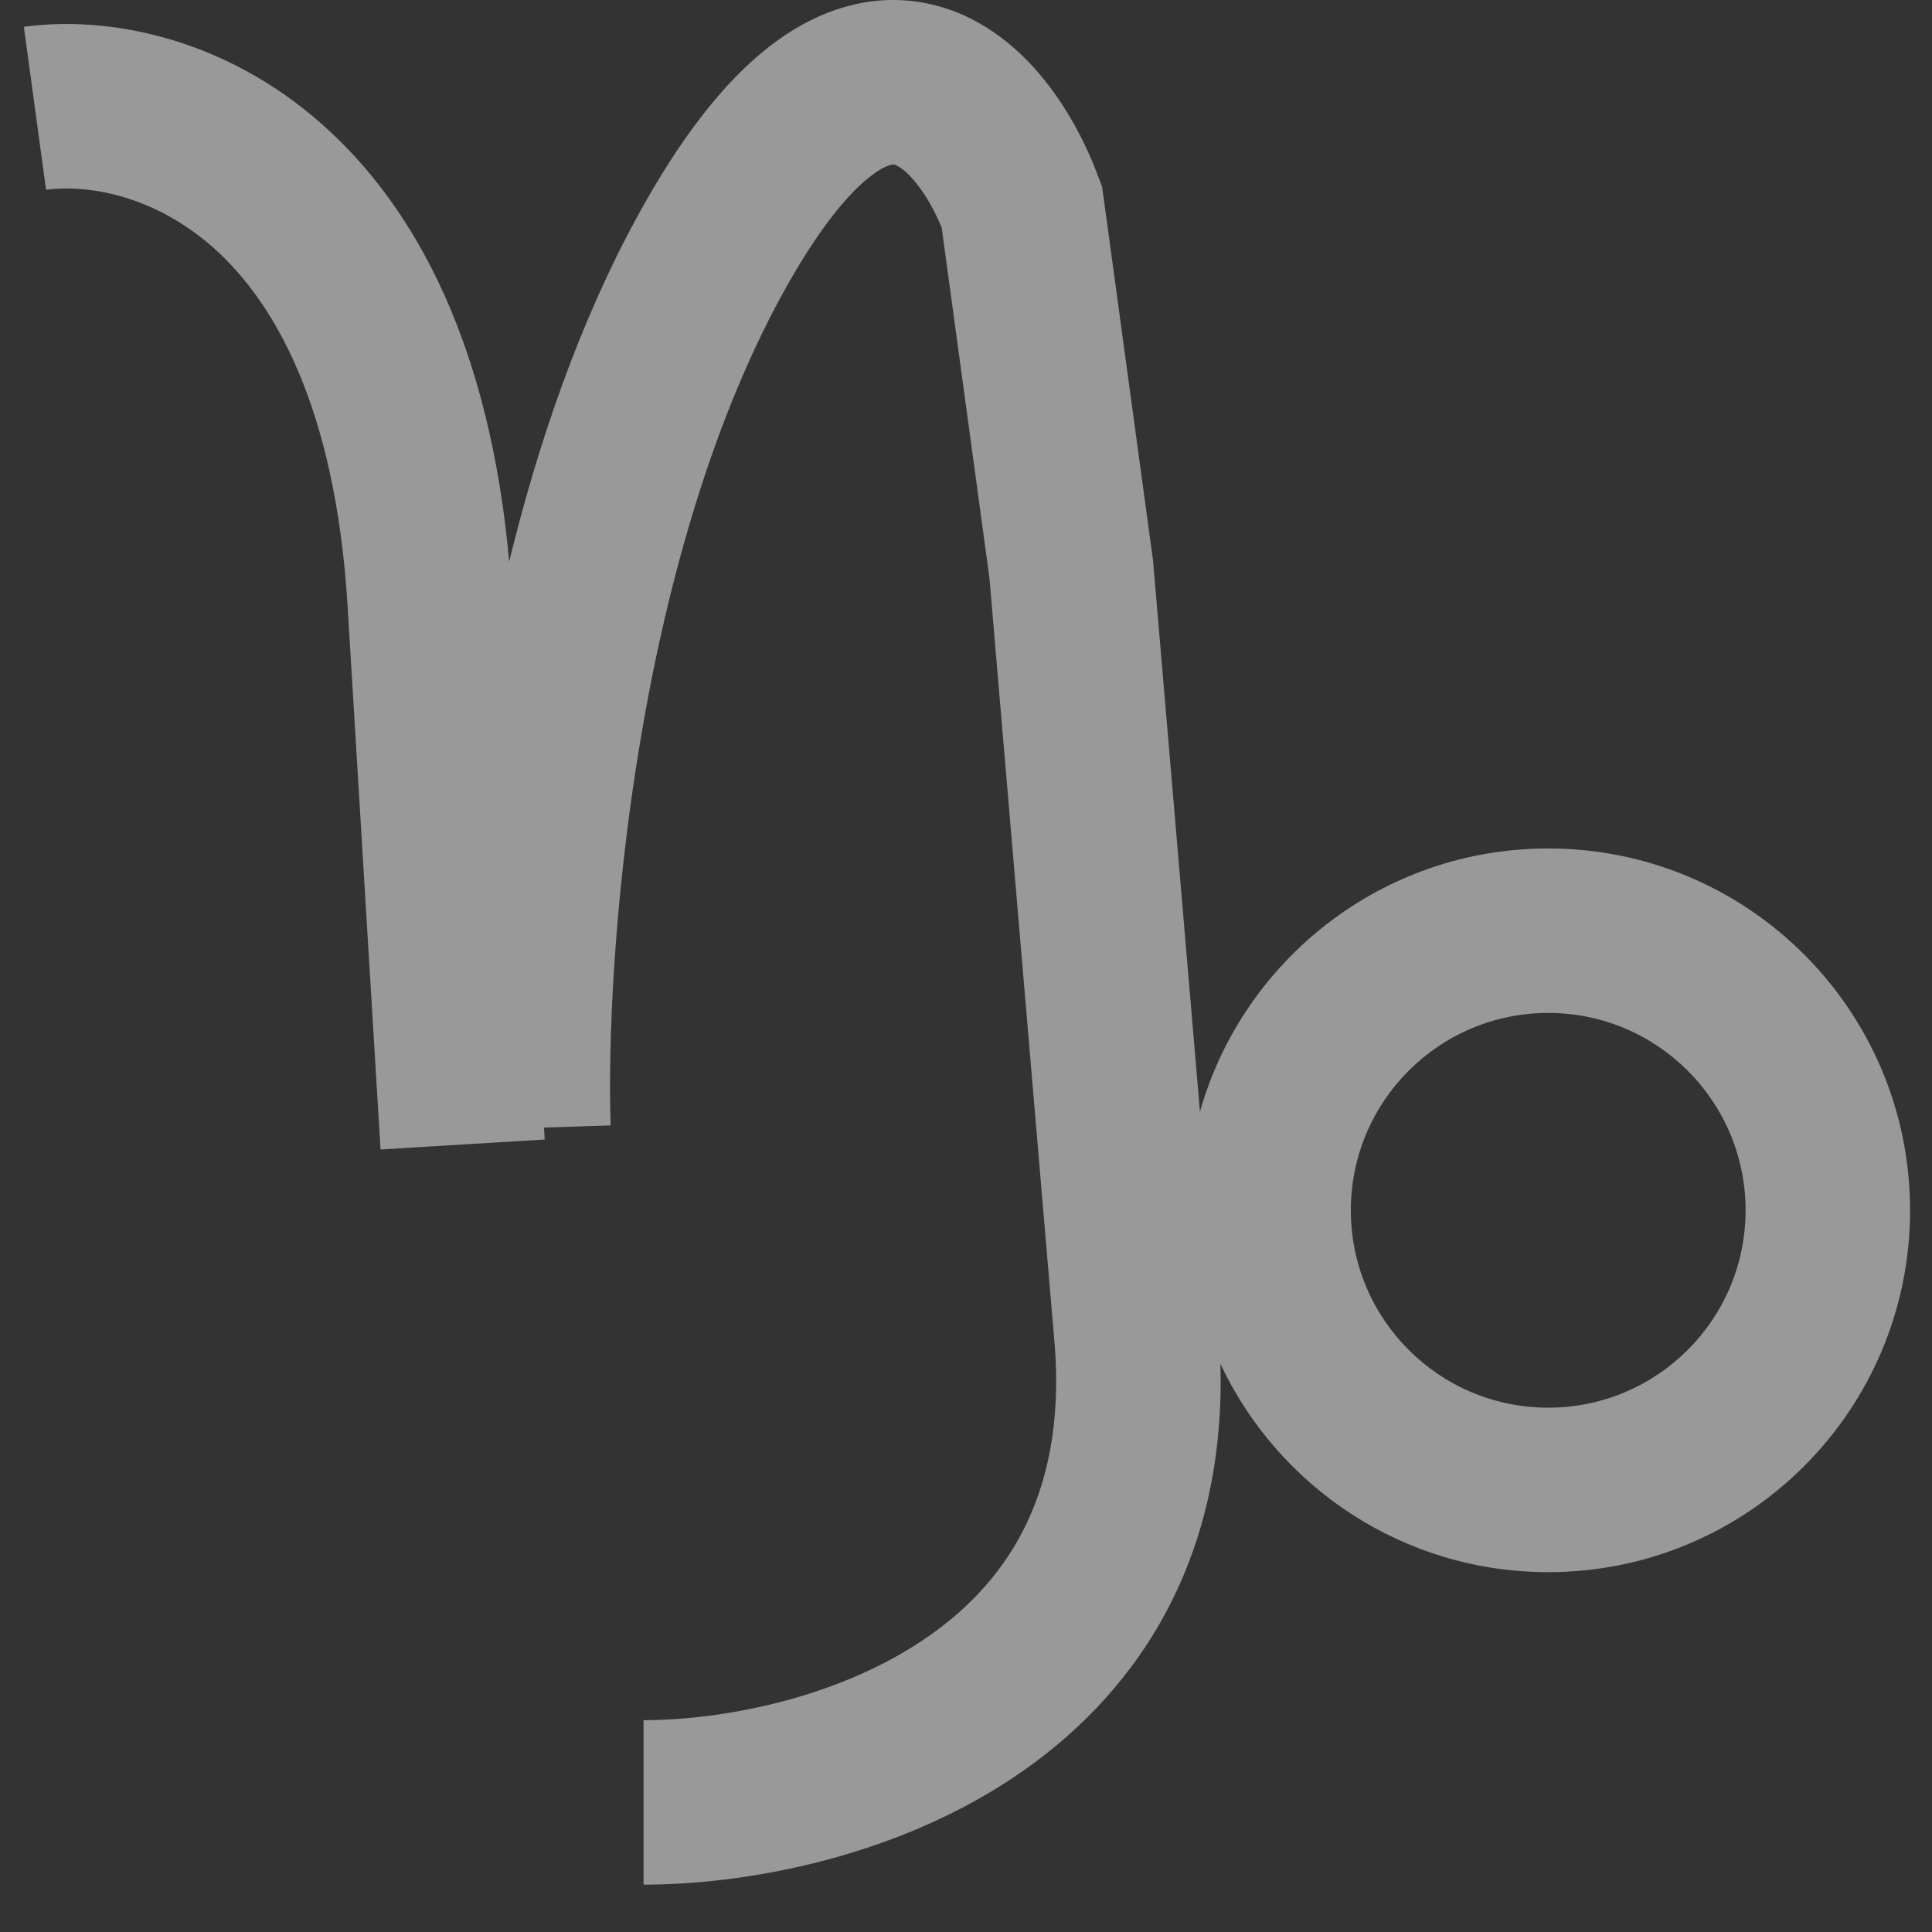 <svg width="31" height="31" viewBox="0 0 31 31" fill="none" xmlns="http://www.w3.org/2000/svg">
<rect x="0" y="0" width="31" height="31" fill="#333333" stroke="none"/>
<path fill-rule="evenodd" clip-rule="evenodd" d="M16.73 1.249C17.146 1.756 17.443 2.345 17.634 2.864L17.684 2.999L17.704 3.142L18.495 8.948L18.5 8.981L18.503 9.015L19.254 17.838C19.943 15.4 22.184 13.614 24.842 13.614C28.049 13.614 30.648 16.213 30.648 19.42C30.648 22.627 28.049 25.226 24.842 25.226C22.516 25.226 20.509 23.858 19.582 21.883C19.673 25.105 18.181 27.254 16.226 28.544C14.269 29.835 11.909 30.24 10.326 30.24V27.601C11.559 27.601 13.368 27.268 14.772 26.341C16.087 25.474 17.099 24.069 16.928 21.634L15.876 9.272L15.11 3.653C14.998 3.38 14.851 3.12 14.689 2.923C14.496 2.687 14.37 2.646 14.347 2.641L14.346 2.641C14.341 2.64 14.324 2.636 14.282 2.649C14.231 2.663 14.123 2.706 13.96 2.834C13.619 3.1 13.131 3.661 12.54 4.744C11.373 6.884 10.657 9.537 10.249 12.038C9.843 14.53 9.756 16.78 9.798 18.058L8.729 18.092L8.74 18.284L6.106 18.444L5.578 9.735C5.382 6.495 4.378 4.82 3.421 3.972C2.444 3.107 1.36 2.96 0.739 3.045L0.383 0.43C1.698 0.25 3.569 0.578 5.17 1.996C6.708 3.358 7.863 5.602 8.17 9.012C8.632 7.117 9.291 5.189 10.223 3.48C10.899 2.241 11.595 1.333 12.335 0.754C13.106 0.152 13.979 -0.126 14.87 0.054C15.707 0.223 16.321 0.75 16.73 1.249ZM28.009 19.42C28.009 21.169 26.591 22.587 24.842 22.587C23.093 22.587 21.675 21.169 21.675 19.42C21.675 17.671 23.093 16.253 24.842 16.253C26.591 16.253 28.009 17.671 28.009 19.42Z" fill="white" fill-opacity="0.5"/>
</svg>
